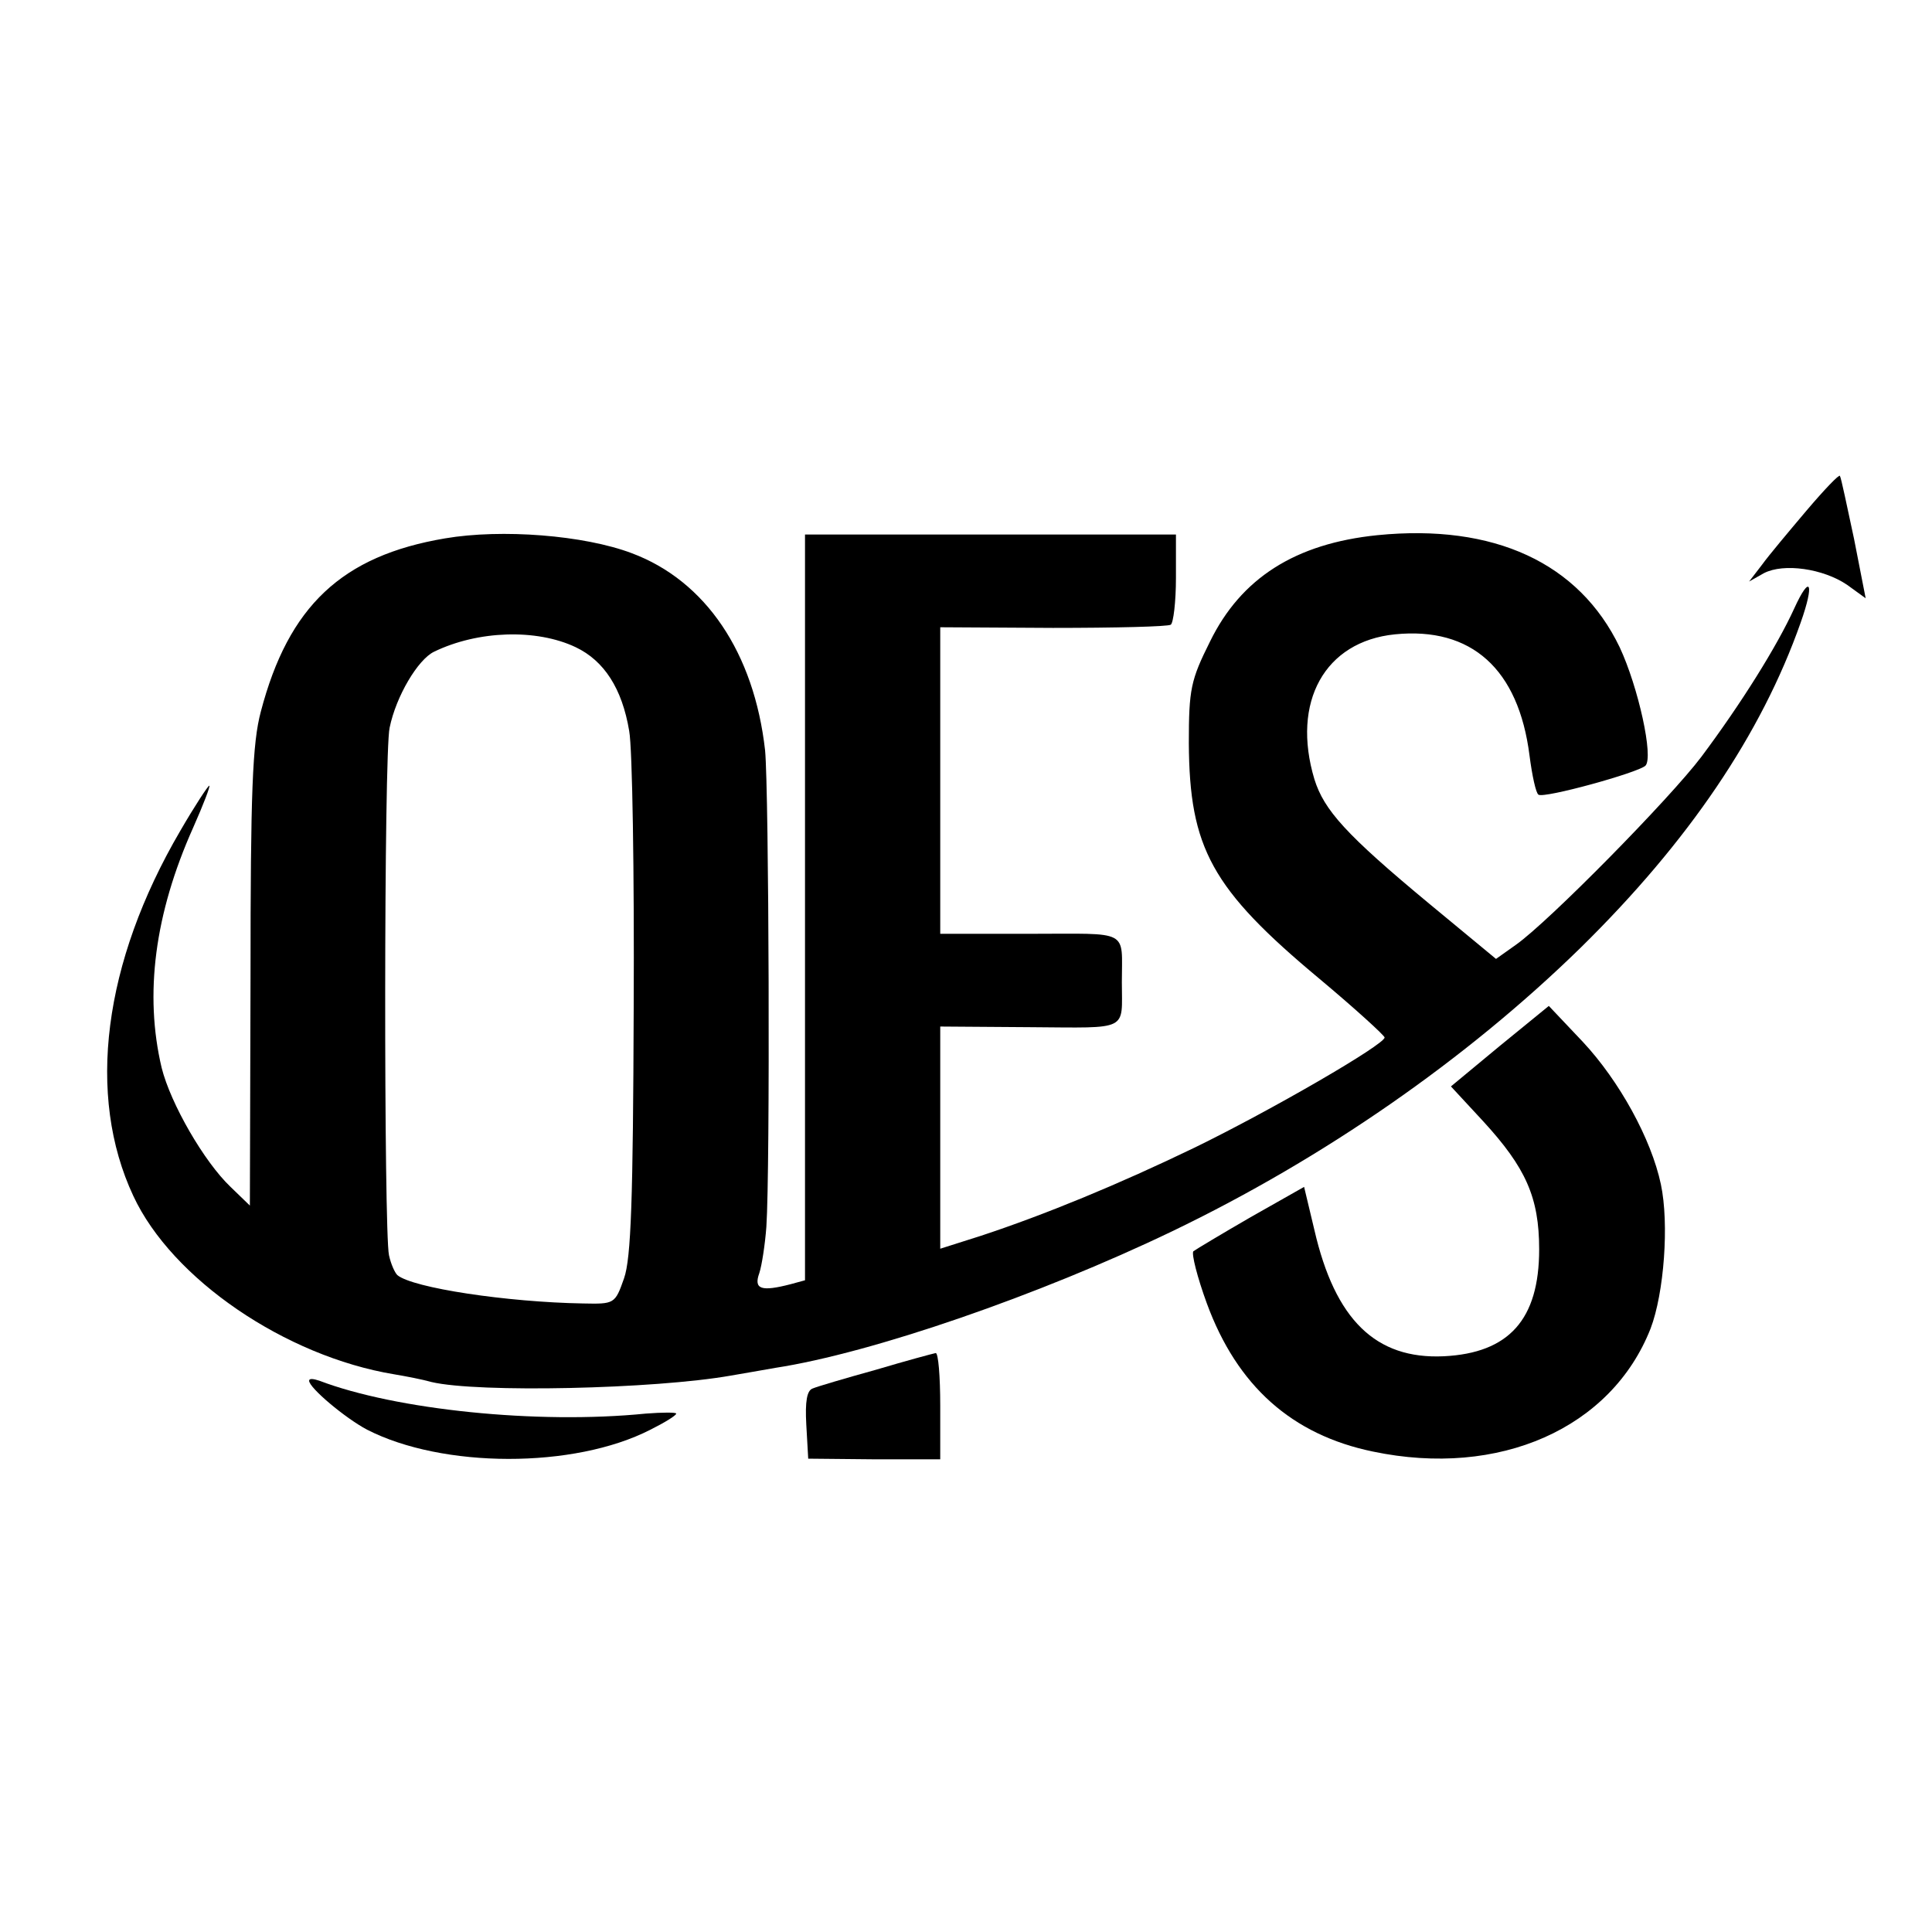 <?xml version="1.0" standalone="no"?>
<!DOCTYPE svg PUBLIC "-//W3C//DTD SVG 20010904//EN"
 "http://www.w3.org/TR/2001/REC-SVG-20010904/DTD/svg10.dtd">
<svg version="1.0" xmlns="http://www.w3.org/2000/svg"
 width="300pt" height="300pt" viewBox="0 0 300 300"
 preserveAspectRatio="xMidYMid meet">
<g transform="translate(0,300) scale(0.1,-0.1)"
fill="#000000" stroke="none">
<path d="M2805 2207 c-27 -32 -59 -70 -69 -84 l-20 -26 23 13 c31 16 92 7 129
-18 l29 -21 -18 92 c-11 51 -20 95 -22 98 -1 3 -24 -21 -52 -54z"/>
<path d="M691 2164 c-160 -27 -243 -105 -286 -269 -13 -49 -16 -123 -16 -413
l-1 -354 -30 29 c-41 39 -93 129 -107 185 -27 114 -11 239 49 373 16 36 27 65
25 65 -2 0 -23 -32 -45 -70 -120 -205 -146 -411 -73 -567 60 -129 236 -249
405 -277 18 -3 44 -8 58 -12 72 -17 346 -11 465 10 17 3 47 8 69 12 150 23
410 113 616 212 235 113 457 267 634 440 168 165 281 332 342 505 22 62 15 77
-10 22 -27 -59 -82 -147 -144 -230 -49 -65 -237 -256 -288 -292 l-31 -22 -104
86 c-129 107 -163 145 -178 193 -36 120 16 214 125 225 119 12 192 -54 209
-188 4 -31 10 -59 14 -61 9 -6 154 34 166 45 13 13 -11 122 -40 184 -63 131
-195 192 -376 174 -128 -13 -212 -67 -260 -165 -30 -60 -33 -74 -33 -158 1
-163 35 -226 203 -366 55 -46 101 -88 101 -91 0 -11 -176 -113 -295 -171 -118
-57 -232 -104 -332 -137 l-63 -20 0 172 0 173 140 -1 c155 -1 142 -7 142 70 0
83 14 75 -142 75 l-140 0 0 238 0 238 175 -1 c97 0 179 2 183 5 4 3 8 35 8 73
l0 67 -288 0 -288 0 0 -579 0 -579 -22 -6 c-46 -12 -58 -8 -49 17 4 12 9 45
11 72 6 89 4 678 -2 740 -17 151 -92 263 -207 306 -74 28 -202 38 -290 23z
m203 -169 c44 -21 72 -64 83 -130 5 -27 8 -221 7 -430 -1 -296 -4 -389 -15
-420 -14 -40 -15 -40 -64 -39 -117 2 -264 24 -288 44 -4 4 -10 17 -13 31 -8
37 -8 780 1 819 10 49 44 106 69 118 68 33 159 36 220 7z"/>
<path d="M2329 1376 l-76 -63 50 -54 c66 -72 87 -118 87 -199 0 -109 -47 -161
-148 -166 -106 -5 -169 57 -201 196 l-16 67 -83 -47 c-45 -26 -85 -50 -89 -53
-3 -4 6 -40 21 -81 47 -128 132 -204 258 -230 196 -41 370 36 431 191 21 55
29 163 16 224 -15 71 -65 161 -121 221 l-53 56 -76 -62z"/>
<path d="M1360 873 c-47 -13 -91 -26 -98 -29 -9 -3 -12 -20 -10 -56 l3 -53
103 -1 102 0 0 83 c0 46 -3 82 -7 82 -5 -1 -46 -12 -93 -26z"/>
<path d="M480 856 c0 -11 56 -58 90 -76 117 -60 321 -61 440 0 22 11 40 22 40
25 0 2 -21 2 -47 0 -169 -17 -389 6 -507 51 -9 3 -16 4 -16 0z"/>
</g>
</svg>

